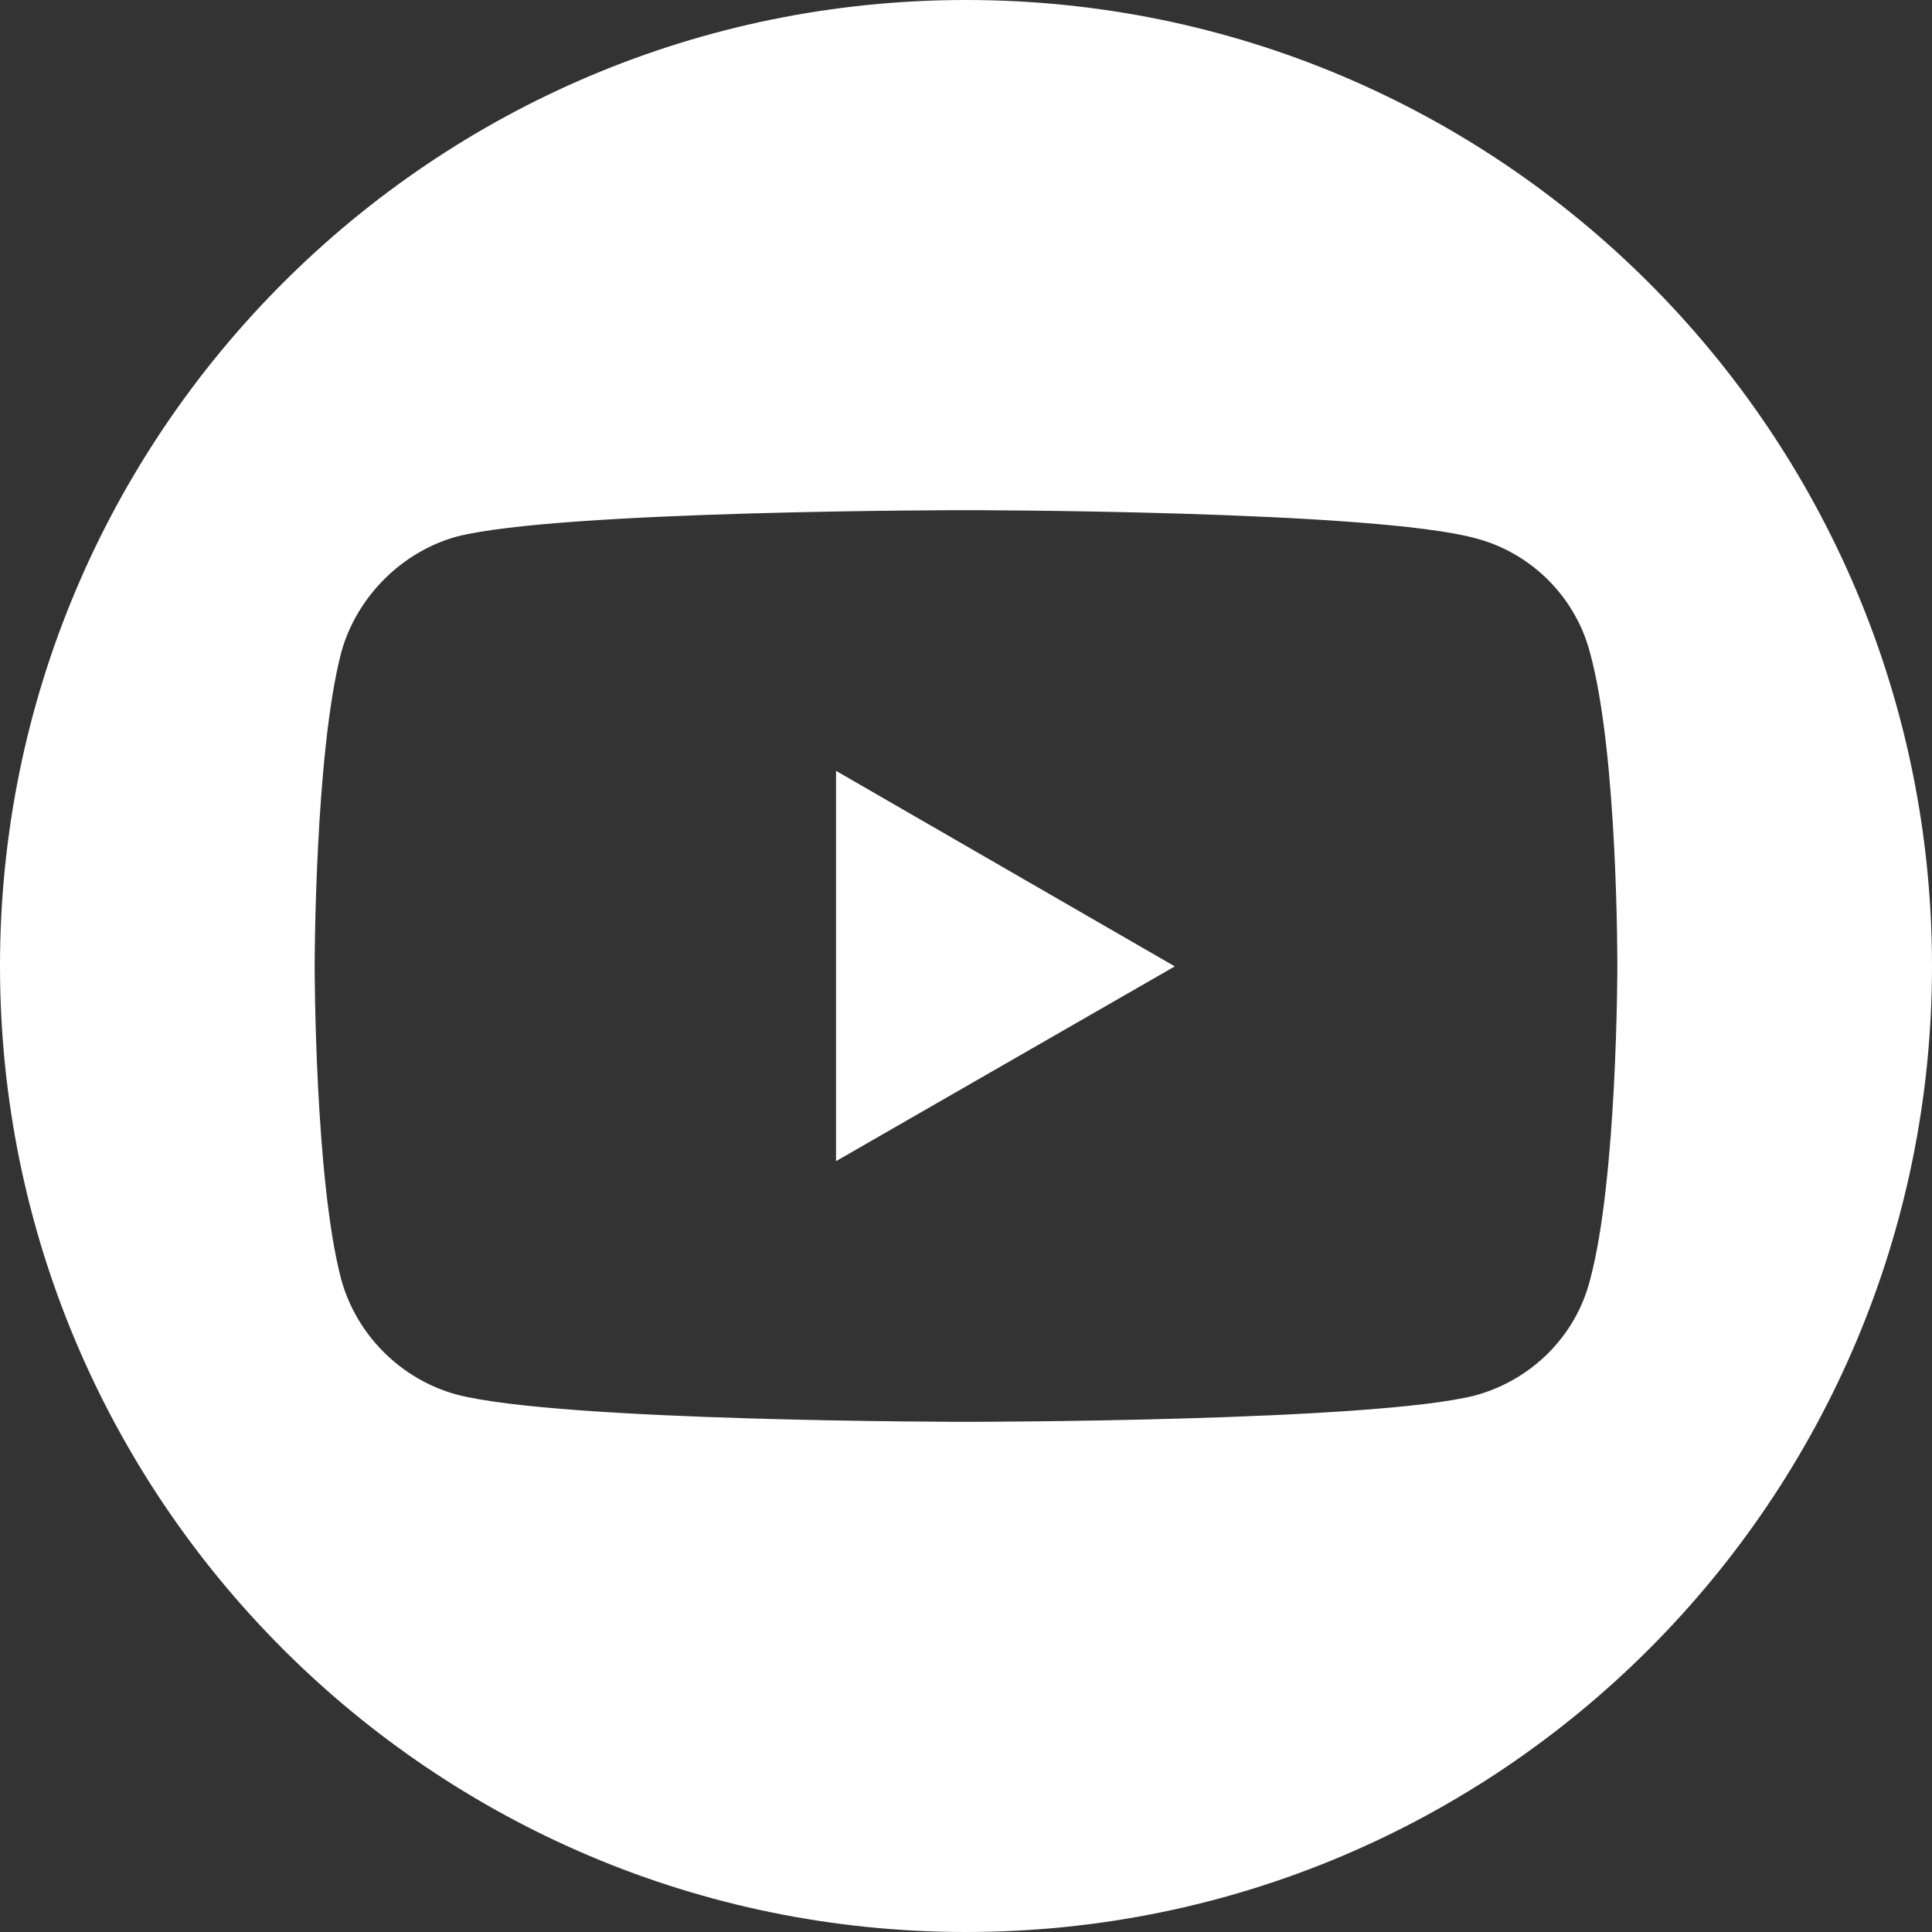 <?xml version="1.0" encoding="UTF-8"?><svg id="a" xmlns="http://www.w3.org/2000/svg" viewBox="0 0 300 300"><rect x="0" y="0" width="300" height="300" fill="#333333" stroke="none"/><defs><style>.b{fill:#fff;}</style></defs><polygon class="b" points="129.82 180.3 182.42 150.06 129.82 119.7 129.82 180.3"/><path class="b" d="m150,0C67.16,0,0,67.16,0,150s67.16,150,150,150,150-67.16,150-150S232.84,0,150,0Zm101.14,150.19s0,32.86-4.25,48.6c-2.25,8.75-9.12,15.49-17.74,17.87-15.87,4.12-79.21,4.12-79.21,4.12,0,0-63.09,0-79.09-4.25-8.62-2.37-15.49-9.24-17.87-17.87-4.12-15.62-4.12-48.6-4.12-48.6,0,0,0-32.86,4.12-48.73,2.37-8.62,9.37-15.62,17.87-17.99,15.87-4.12,79.09-4.12,79.09-4.12,0,0,63.34,0,79.21,4.37,8.62,2.25,15.49,9.12,17.74,17.74,4.37,15.87,4.25,48.85,4.25,48.85Z"/></svg>